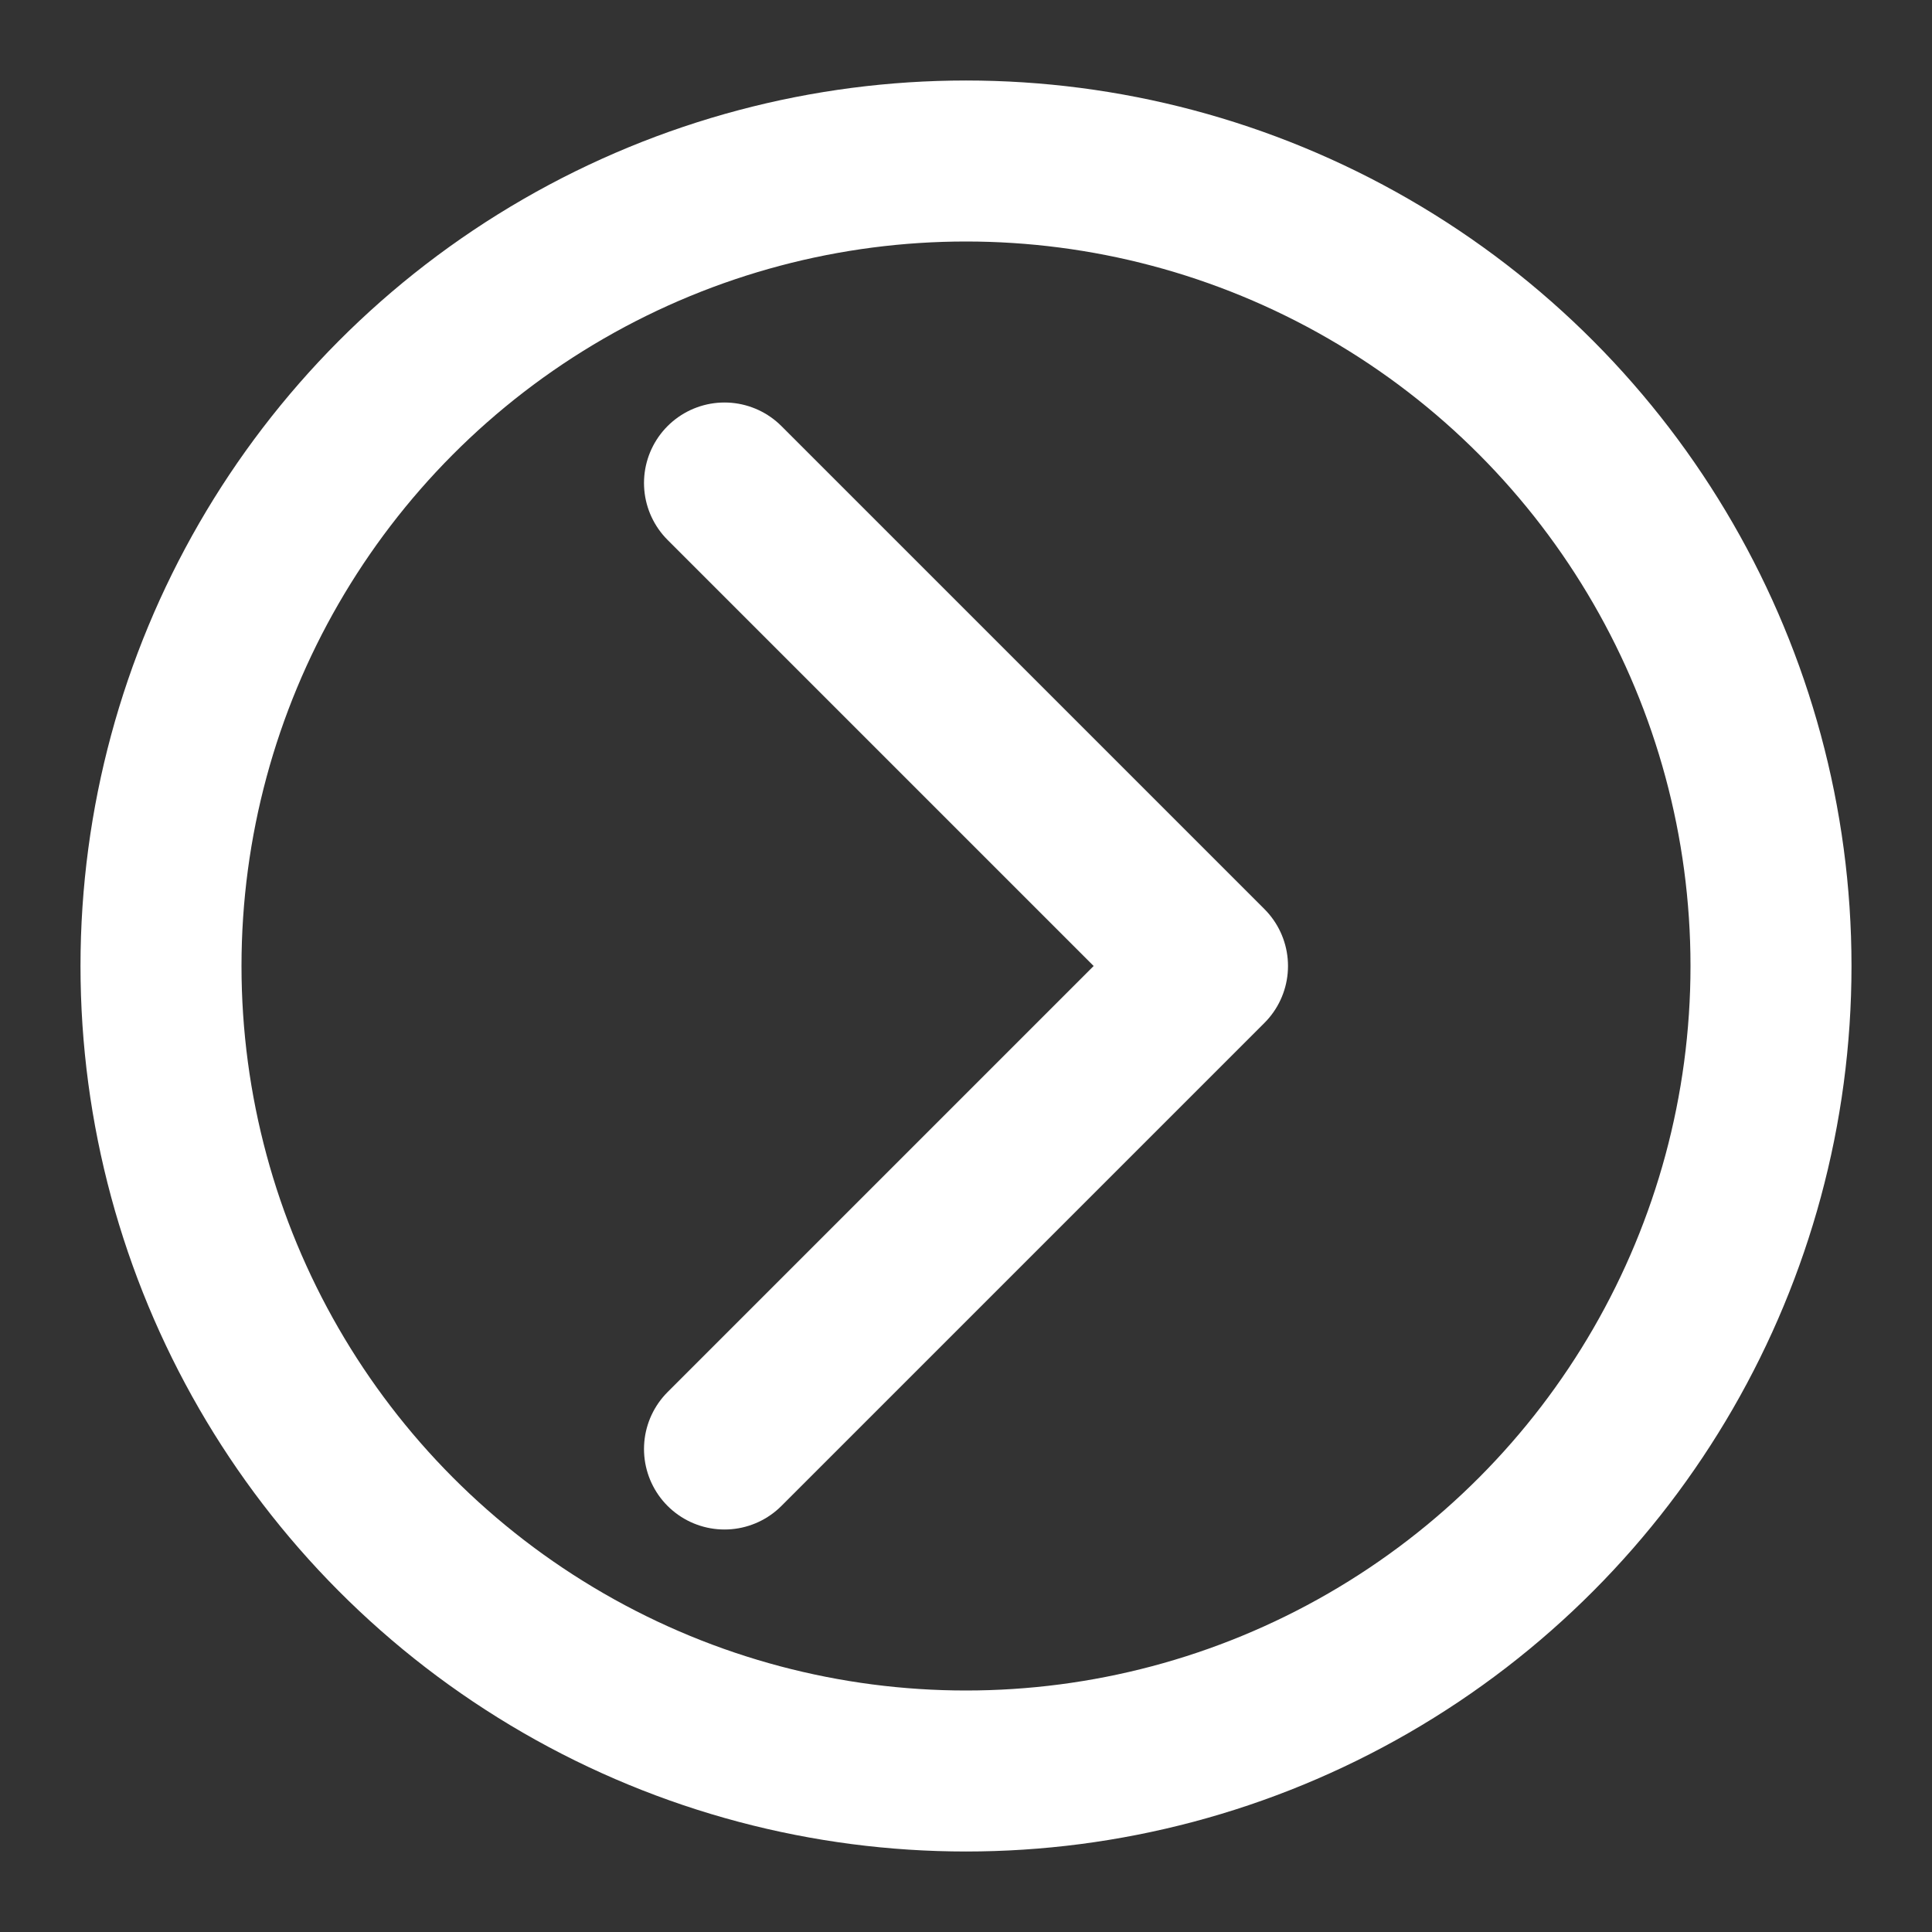 <svg xmlns="http://www.w3.org/2000/svg" width="24" height="24" viewBox="0 0 24 24" fill="none" stroke="#FFFFFF" stroke-width="2" stroke-linecap="round" stroke-linejoin="round">
  <rect x="0" y="0" width="24" height="24" fill="#333333" stroke="none"/>
  <style>
    @keyframes glow {
      0% { stroke-opacity: 1; }
      50% { stroke-opacity: 0.8; }
      100% { stroke-opacity: 1; }
    }
    path, circle {
      animation: glow 1s ease-in-out infinite;
      filter: drop-shadow(0 0 5px rgba(255, 255, 255, 0.8));
    }
  </style>
  <circle cx="12" cy="12" r="10" stroke="#FFFFFF" stroke-width="2" fill="none"/>
  <path d="M9 6l6 6-6 6"/>
</svg>